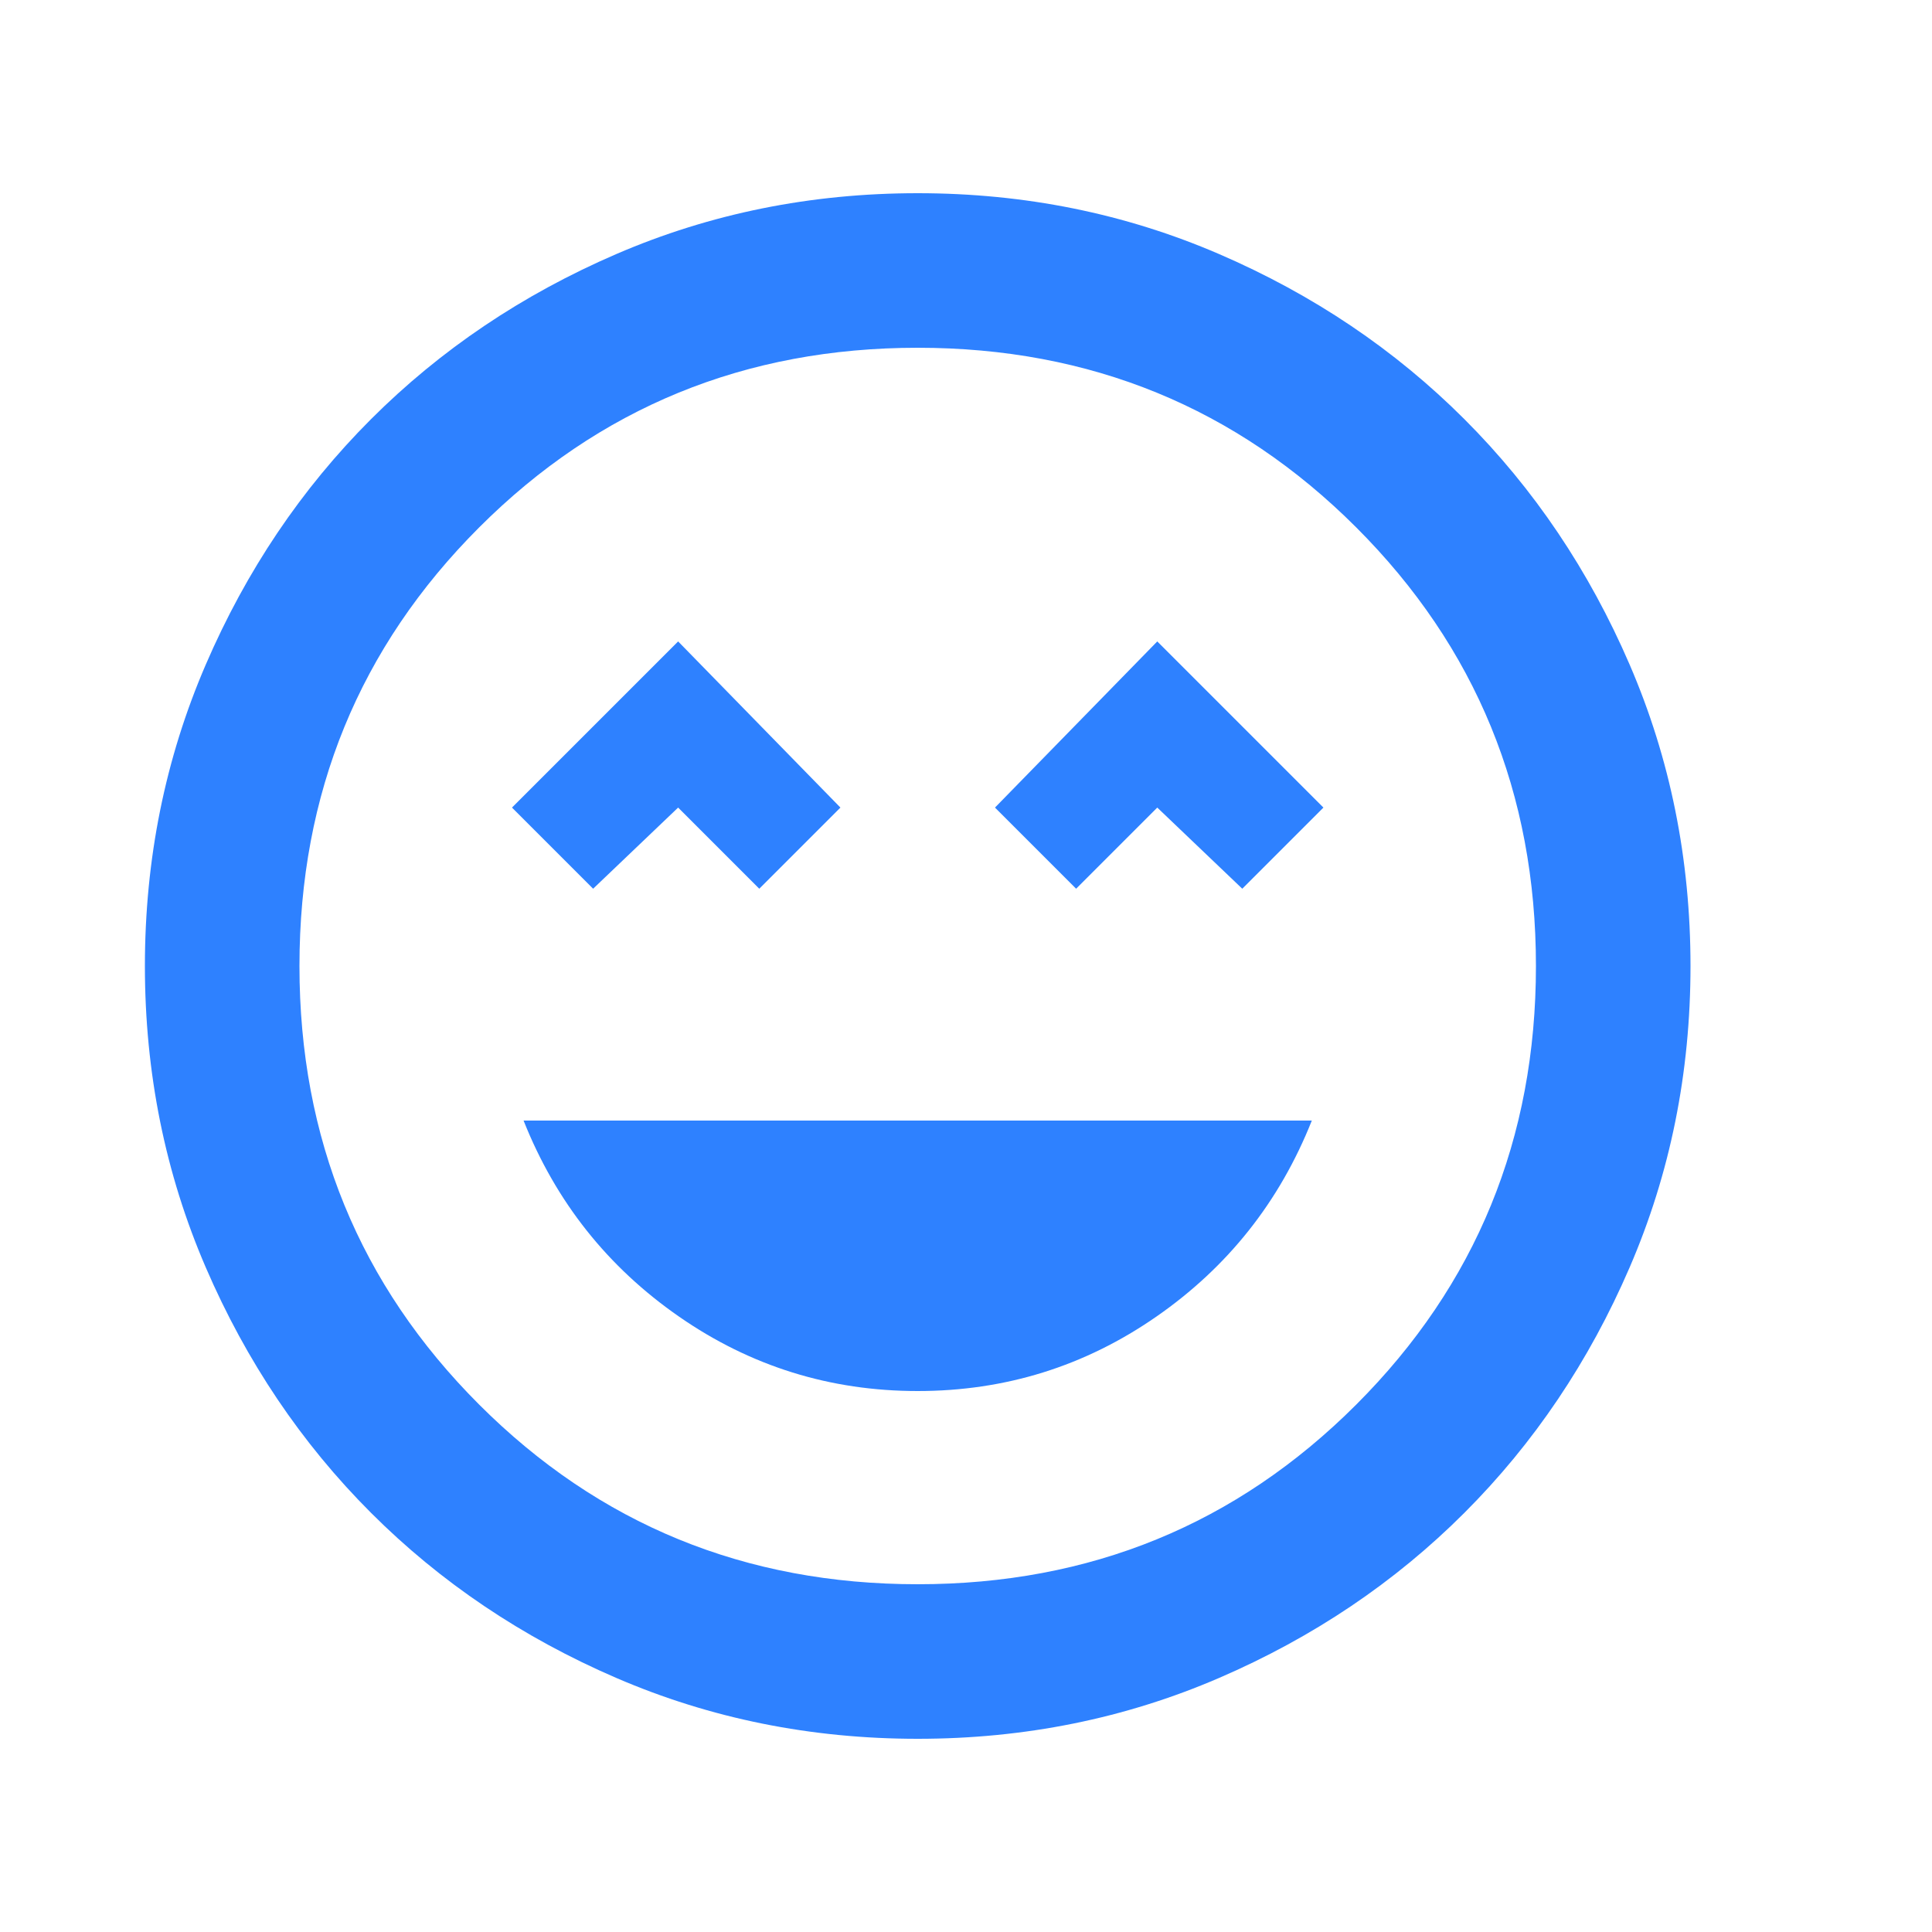 <svg width="40" height="40" viewBox="0 0 40 40" fill="none" xmlns="http://www.w3.org/2000/svg">
<path d="M19 28.8C20.813 28.8 22.46 28.287 23.94 27.26C25.42 26.233 26.493 24.88 27.16 23.2H10.84C11.507 24.88 12.58 26.233 14.06 27.26C15.54 28.287 17.187 28.8 19 28.8ZM12.28 18.4L14.04 16.72L15.72 18.4L17.4 16.72L14.04 13.28L10.6 16.72L12.28 18.4ZM22.28 18.4L23.96 16.72L25.72 18.4L27.4 16.72L23.96 13.28L20.6 16.72L22.28 18.4ZM19 36C16.787 36 14.707 35.58 12.76 34.74C10.813 33.9 9.12 32.76 7.68 31.32C6.24 29.88 5.1 28.187 4.26 26.24C3.42 24.293 3 22.213 3 20C3 17.787 3.42 15.707 4.26 13.76C5.1 11.813 6.24 10.12 7.68 8.68C9.12 7.24 10.813 6.1 12.76 5.26C14.707 4.42 16.787 4 19 4C21.213 4 23.293 4.42 25.24 5.26C27.187 6.1 28.88 7.24 30.32 8.68C31.76 10.12 32.9 11.813 33.74 13.76C34.58 15.707 35 17.787 35 20C35 22.213 34.58 24.293 33.74 26.24C32.9 28.187 31.76 29.88 30.32 31.32C28.88 32.76 27.187 33.9 25.24 34.74C23.293 35.58 21.213 36 19 36ZM19 32.8C22.573 32.8 25.6 31.56 28.08 29.08C30.56 26.6 31.8 23.573 31.8 20C31.8 16.427 30.56 13.4 28.08 10.92C25.6 8.44 22.573 7.2 19 7.2C15.427 7.2 12.4 8.44 9.92 10.92C7.44 13.4 6.2 16.427 6.2 20C6.2 23.573 7.44 26.6 9.92 29.08C12.4 31.56 15.427 32.8 19 32.8Z" fill="#2E81FF"/>
</svg>
